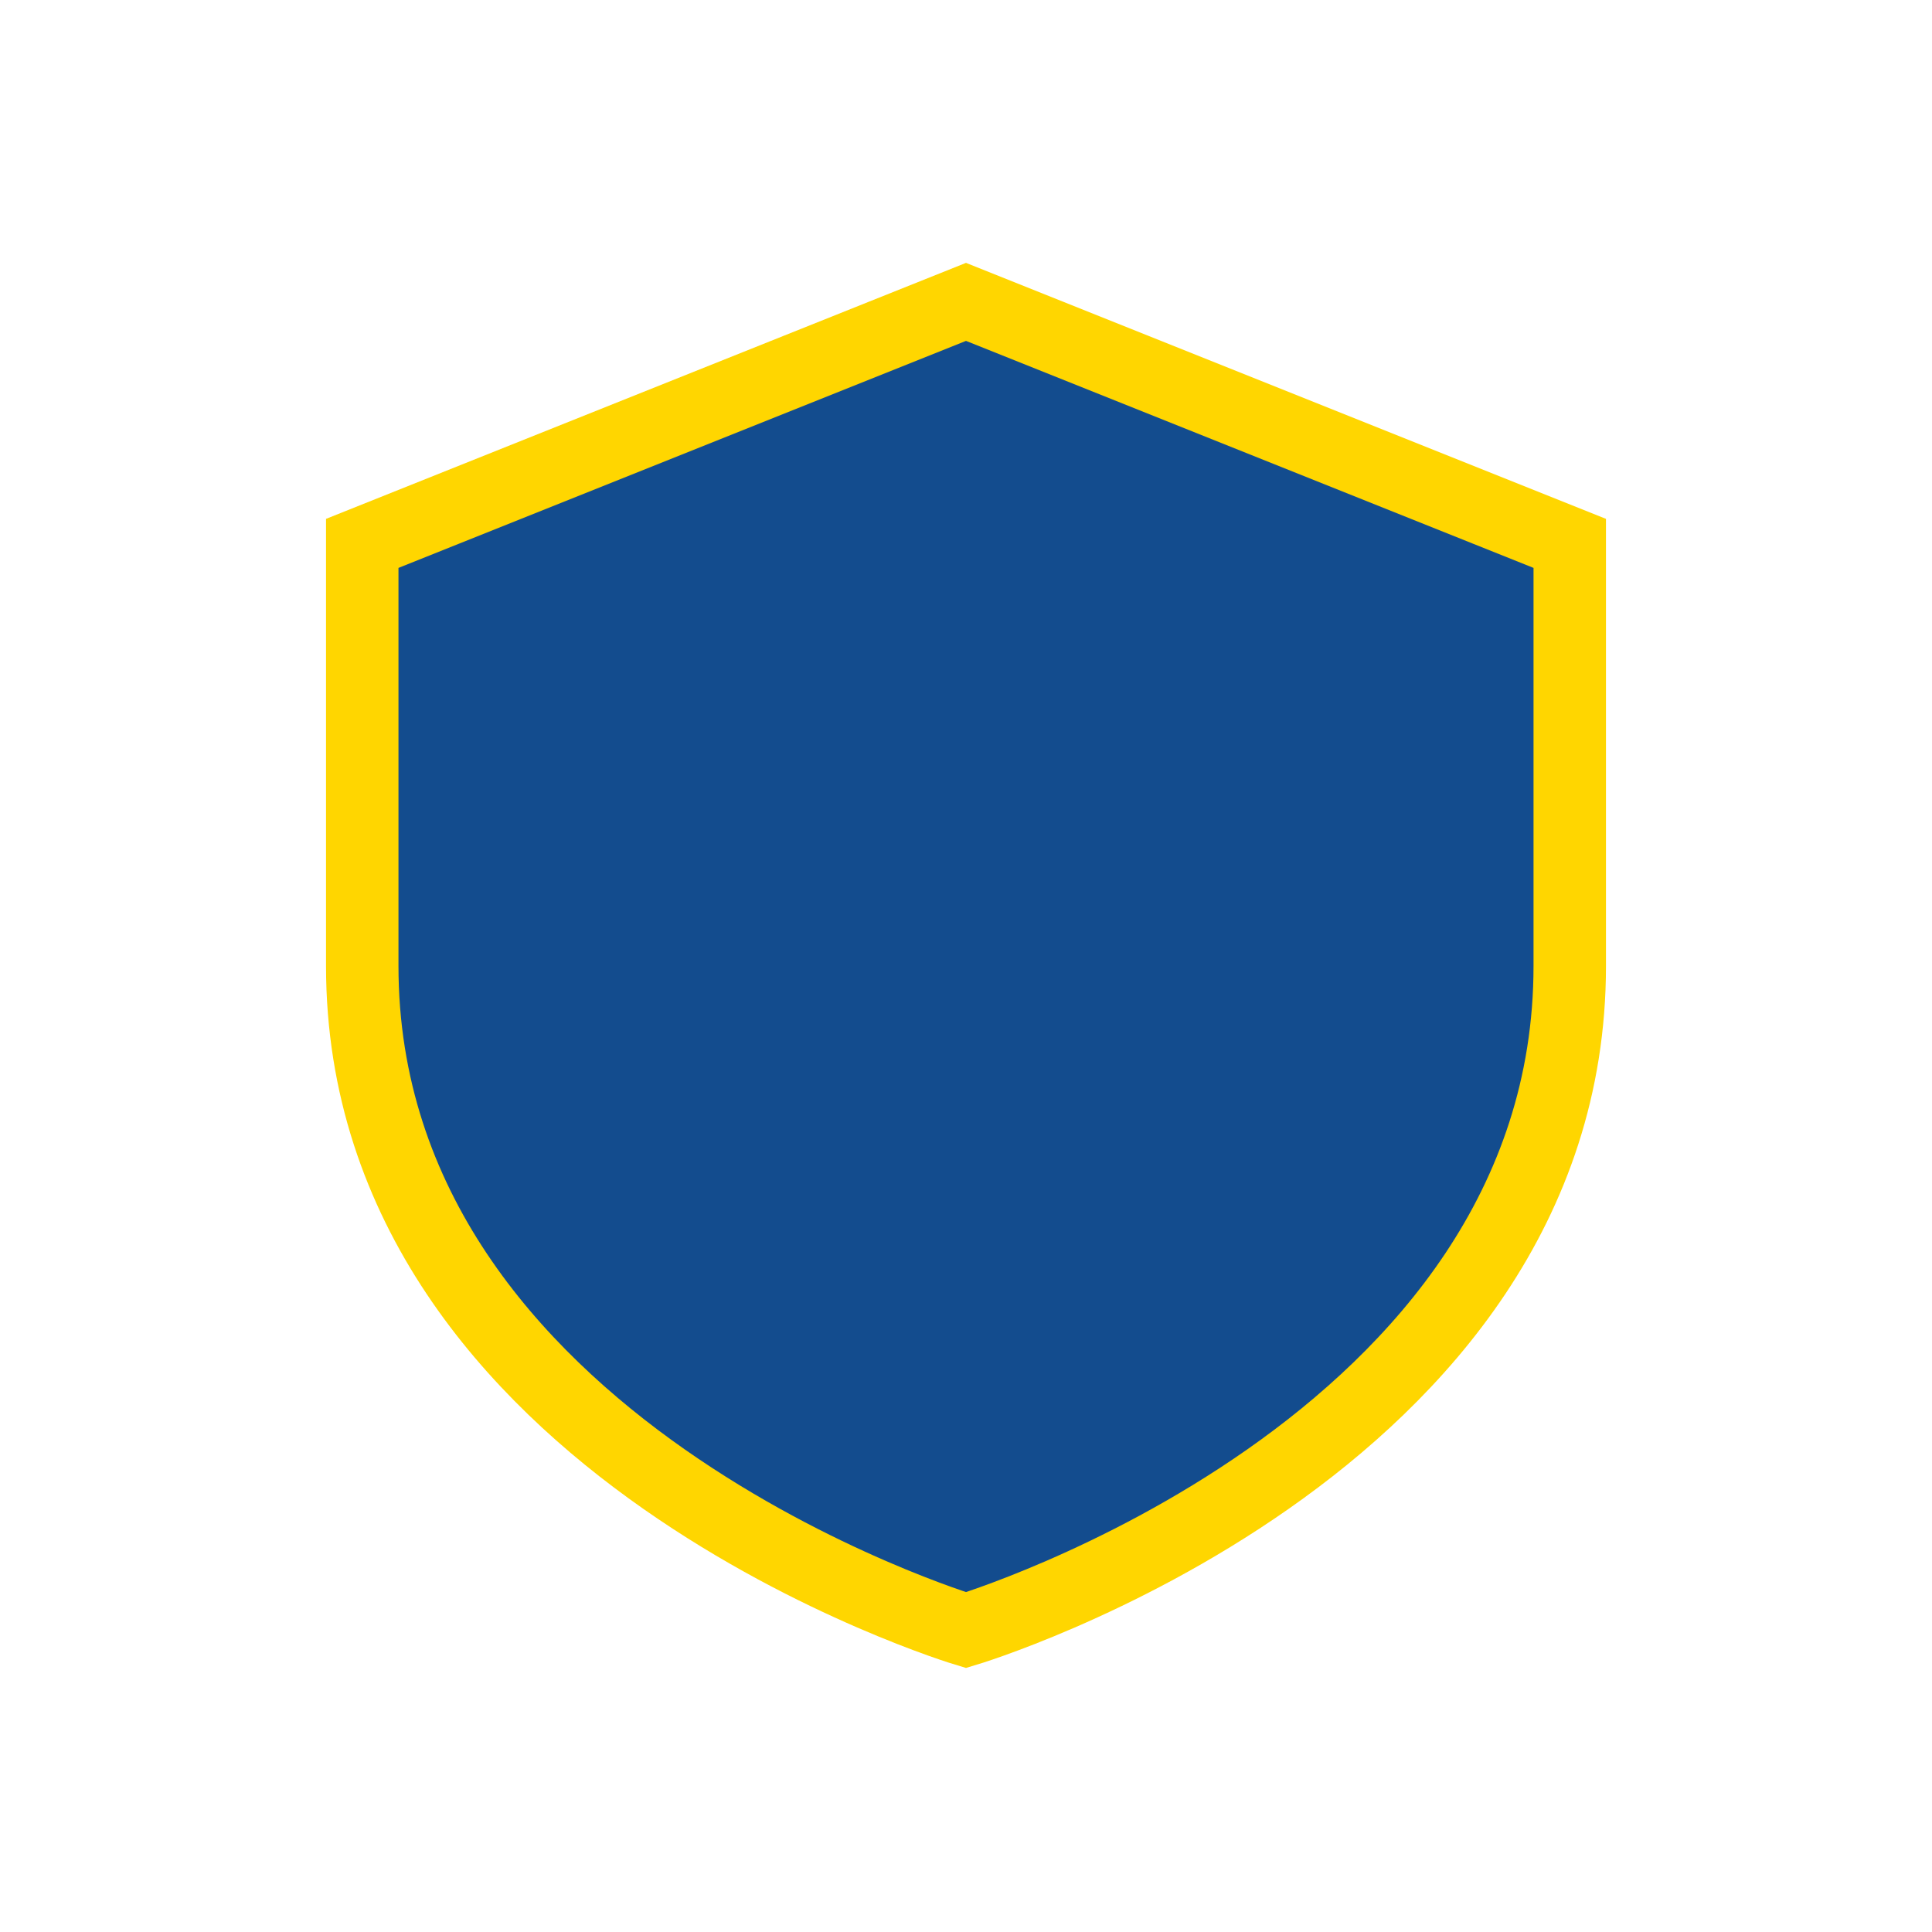 <?xml version="1.0" encoding="UTF-8"?>
<svg xmlns="http://www.w3.org/2000/svg" width="32" height="32" viewBox="0 0 32 32"><path d="M16 5l10 4v7c0 8-10 11-10 11S6 24 6 16V9l10-4z" fill="#134C8E" stroke="#FFD600" stroke-width="1.2"/></svg>